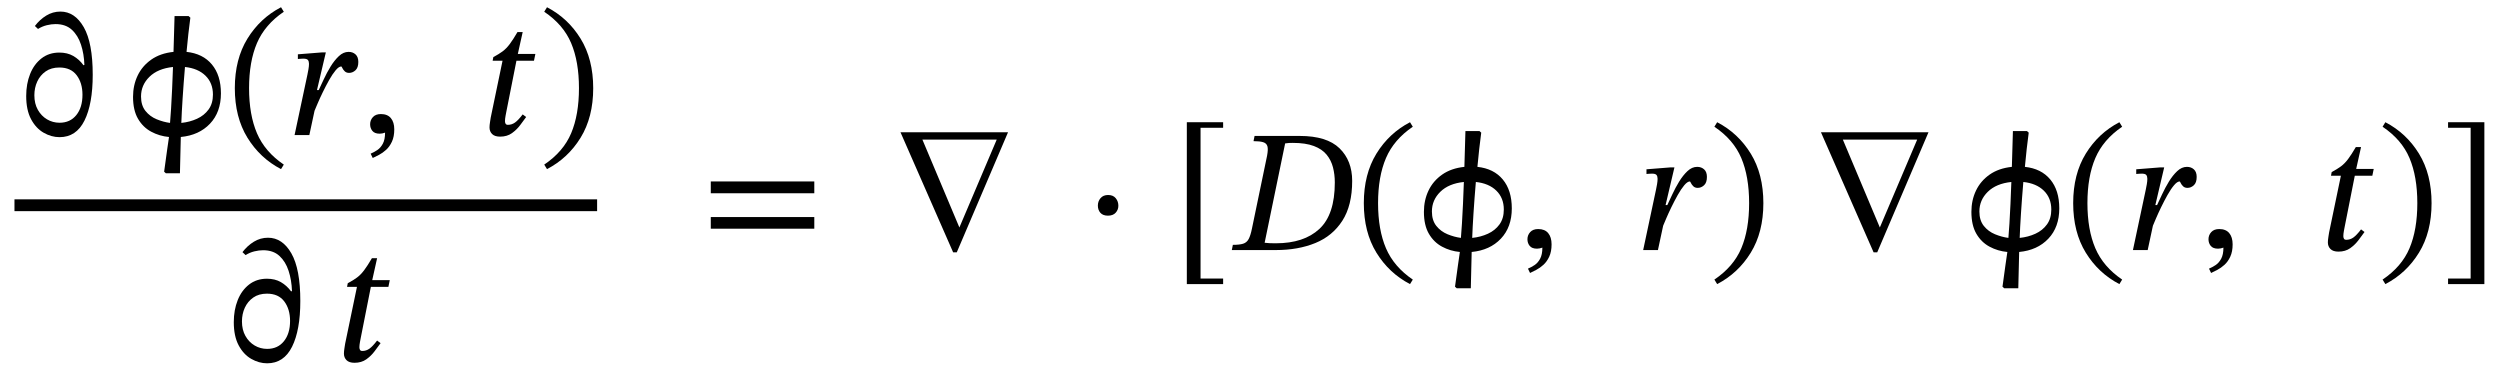 <svg xmlns="http://www.w3.org/2000/svg" xmlns:xlink="http://www.w3.org/1999/xlink" width="345.44" height="51.2" viewBox="-1 -34.552 345.44 51.2"><path d="M 7.204 -27.288 L 7.204 -27.288 Q 8.308 -27.288 9.124 -26.82 Q 9.94 -26.352 10.54 -25.536 L 10.66 -25.584 Q 10.612 -27.096 10.192 -28.38 Q 9.772 -29.664 8.92 -30.444 Q 8.068 -31.224 6.676 -31.224 Q 6.1 -31.224 5.464 -31.068 Q 4.828 -30.912 4.252 -30.552 L 3.82 -30.96 Q 4.492 -31.848 5.392 -32.4 Q 6.292 -32.952 7.348 -32.952 Q 9.34 -32.952 10.576 -30.792 Q 11.812 -28.632 11.812 -24.216 Q 11.812 -20.184 10.672 -17.892 Q 9.532 -15.6 7.228 -15.6 Q 6.1 -15.6 5.032 -16.212 Q 3.964 -16.824 3.292 -18.084 Q 2.62 -19.344 2.62 -21.288 Q 2.62 -22.968 3.16 -24.324 Q 3.7 -25.68 4.732 -26.484 Q 5.764 -27.288 7.204 -27.288 Z M 7.204 -25.224 L 7.204 -25.224 Q 6.076 -25.224 5.308 -24.684 Q 4.54 -24.144 4.144 -23.28 Q 3.748 -22.416 3.748 -21.384 Q 3.748 -20.232 4.228 -19.38 Q 4.708 -18.528 5.5 -18.06 Q 6.292 -17.592 7.228 -17.592 Q 8.692 -17.592 9.544 -18.648 Q 10.396 -19.704 10.396 -21.456 Q 10.396 -23.088 9.592 -24.156 Q 8.788 -25.224 7.204 -25.224 Z " fill="black" /><path d="M 17.383 -21.168 L 17.383 -21.168 Q 17.383 -22.776 18.019 -24.108 Q 18.655 -25.44 19.903 -26.316 Q 21.151 -27.192 22.975 -27.384 L 23.119 -32.328 L 25.063 -32.328 L 25.303 -32.112 Q 25.159 -31.08 25.027 -29.868 Q 24.895 -28.656 24.775 -27.384 Q 27.031 -27.144 28.279 -25.644 Q 29.527 -24.144 29.527 -21.648 Q 29.527 -19.056 28.015 -17.46 Q 26.503 -15.864 23.983 -15.624 L 23.863 -10.608 L 21.919 -10.608 L 21.679 -10.824 Q 21.919 -12.696 22.087 -13.8 Q 22.255 -14.904 22.351 -15.624 Q 21.031 -15.744 19.891 -16.356 Q 18.751 -16.968 18.067 -18.144 Q 17.383 -19.32 17.383 -21.168 Z M 18.487 -21.216 L 18.487 -21.216 Q 18.487 -19.992 19.099 -19.224 Q 19.711 -18.456 20.647 -18.072 Q 21.583 -17.688 22.495 -17.568 Q 22.567 -18.336 22.639 -19.56 Q 22.711 -20.784 22.783 -22.272 Q 22.855 -23.76 22.903 -25.296 Q 20.815 -25.08 19.651 -23.94 Q 18.487 -22.8 18.487 -21.216 Z M 28.423 -21.48 L 28.423 -21.48 Q 28.423 -23.088 27.391 -24.096 Q 26.359 -25.104 24.559 -25.296 Q 24.367 -23.04 24.235 -20.988 Q 24.103 -18.936 24.055 -17.568 Q 25.231 -17.688 26.227 -18.144 Q 27.223 -18.6 27.823 -19.428 Q 28.423 -20.256 28.423 -21.48 Z " fill="black" /><path d="M 31.447 -22.368 L 31.447 -22.368 Q 31.447 -26.376 33.187 -29.208 Q 34.927 -32.04 37.831 -33.552 L 38.215 -32.928 Q 35.599 -31.152 34.507 -28.596 Q 33.415 -26.04 33.415 -22.368 Q 33.415 -18.696 34.507 -16.14 Q 35.599 -13.584 38.215 -11.808 L 37.831 -11.184 Q 34.927 -12.696 33.187 -15.528 Q 31.447 -18.36 31.447 -22.368 Z " fill="black" /><path d="M 42.799 -22.104 L 42.799 -22.104 L 43.039 -22.104 Q 43.327 -22.704 43.735 -23.592 Q 44.143 -24.48 44.671 -25.344 Q 45.199 -26.208 45.823 -26.796 Q 46.447 -27.384 47.167 -27.384 Q 47.743 -27.384 48.127 -27.036 Q 48.511 -26.688 48.511 -25.992 Q 48.511 -25.2 48.115 -24.84 Q 47.719 -24.48 47.239 -24.48 Q 46.855 -24.48 46.627 -24.708 Q 46.399 -24.936 46.303 -25.152 Q 46.207 -25.368 46.159 -25.368 Q 45.823 -25.368 45.379 -24.84 Q 44.935 -24.312 44.479 -23.496 Q 44.023 -22.68 43.603 -21.816 Q 43.183 -20.952 42.883 -20.244 Q 42.583 -19.536 42.463 -19.248 L 41.743 -15.888 L 39.703 -15.888 L 41.479 -24.24 Q 41.551 -24.576 41.623 -24.996 Q 41.695 -25.416 41.695 -25.728 Q 41.695 -26.064 41.551 -26.256 Q 41.407 -26.448 40.903 -26.448 Q 40.711 -26.448 40.435 -26.424 Q 40.159 -26.4 40.159 -26.4 L 40.159 -27.048 L 43.495 -27.312 L 44.023 -27.312 Z " fill="black" /><path d="M 50.503 -12.72 L 50.503 -12.72 L 50.215 -13.32 Q 50.671 -13.512 51.127 -13.812 Q 51.583 -14.112 51.895 -14.688 Q 52.207 -15.264 52.207 -16.224 Q 51.823 -16.08 51.463 -16.08 Q 50.767 -16.08 50.455 -16.464 Q 50.143 -16.848 50.143 -17.376 Q 50.143 -17.952 50.527 -18.372 Q 50.911 -18.792 51.631 -18.792 Q 52.543 -18.792 53.011 -18.228 Q 53.479 -17.664 53.479 -16.68 Q 53.479 -15.672 53.155 -14.976 Q 52.831 -14.28 52.351 -13.848 Q 51.871 -13.416 51.367 -13.152 Q 50.863 -12.888 50.503 -12.72 Z " fill="black" /><path d="M 72.975 -27.096 L 72.975 -27.096 L 72.783 -26.16 L 70.359 -26.16 L 68.943 -19.008 Q 68.943 -19.008 68.859 -18.564 Q 68.775 -18.12 68.775 -17.808 Q 68.775 -17.616 68.859 -17.46 Q 68.943 -17.304 69.183 -17.304 Q 69.711 -17.304 70.155 -17.616 Q 70.599 -17.928 71.223 -18.744 L 71.703 -18.384 Q 71.367 -17.928 70.887 -17.28 Q 70.407 -16.632 69.735 -16.152 Q 69.063 -15.672 68.103 -15.672 Q 67.359 -15.672 66.999 -16.032 Q 66.639 -16.392 66.639 -16.944 Q 66.639 -17.256 66.711 -17.7 Q 66.783 -18.144 66.807 -18.312 L 68.439 -26.16 L 67.071 -26.16 L 67.167 -26.664 Q 67.935 -27.072 68.451 -27.456 Q 68.967 -27.84 69.435 -28.464 Q 69.903 -29.088 70.503 -30.12 L 71.223 -30.12 L 70.551 -27.096 Z " fill="black" /><path d="M 80.967 -22.368 L 80.967 -22.368 Q 80.967 -18.36 79.227 -15.528 Q 77.487 -12.696 74.583 -11.184 L 74.199 -11.808 Q 76.839 -13.584 77.919 -16.14 Q 78.999 -18.696 78.999 -22.368 Q 78.999 -26.04 77.919 -28.596 Q 76.839 -31.152 74.199 -32.928 L 74.583 -33.552 Q 77.487 -32.04 79.227 -29.208 Q 80.967 -26.376 80.967 -22.368 Z " fill="black" /><path d="M 35.888 3.96 L 35.888 3.96 Q 36.992 3.96 37.808 4.428 Q 38.624 4.896 39.224 5.712 L 39.344 5.664 Q 39.296 4.152 38.876 2.868 Q 38.456 1.584 37.604 0.804 Q 36.752 0.024 35.36 0.024 Q 34.784 0.024 34.148 0.18 Q 33.512 0.336 32.936 0.696 L 32.504 0.288 Q 33.176 -0.6 34.076 -1.152 Q 34.976 -1.704 36.032 -1.704 Q 38.024 -1.704 39.26 0.456 Q 40.496 2.616 40.496 7.032 Q 40.496 11.064 39.356 13.356 Q 38.216 15.648 35.912 15.648 Q 34.784 15.648 33.716 15.036 Q 32.648 14.424 31.976 13.164 Q 31.304 11.904 31.304 9.96 Q 31.304 8.28 31.844 6.924 Q 32.384 5.568 33.416 4.764 Q 34.448 3.96 35.888 3.96 Z M 35.888 6.024 L 35.888 6.024 Q 34.76 6.024 33.992 6.564 Q 33.224 7.104 32.828 7.968 Q 32.432 8.832 32.432 9.864 Q 32.432 11.016 32.912 11.868 Q 33.392 12.72 34.184 13.188 Q 34.976 13.656 35.912 13.656 Q 37.376 13.656 38.228 12.6 Q 39.08 11.544 39.08 9.792 Q 39.08 8.16 38.276 7.092 Q 37.472 6.024 35.888 6.024 Z " fill="black" /><path d="M 52.859 4.152 L 52.859 4.152 L 52.667 5.088 L 50.243 5.088 L 48.827 12.24 Q 48.827 12.24 48.743 12.684 Q 48.659 13.128 48.659 13.44 Q 48.659 13.632 48.743 13.788 Q 48.827 13.944 49.067 13.944 Q 49.595 13.944 50.039 13.632 Q 50.483 13.32 51.107 12.504 L 51.587 12.864 Q 51.251 13.32 50.771 13.968 Q 50.291 14.616 49.619 15.096 Q 48.947 15.576 47.987 15.576 Q 47.243 15.576 46.883 15.216 Q 46.523 14.856 46.523 14.304 Q 46.523 13.992 46.595 13.548 Q 46.667 13.104 46.691 12.936 L 48.323 5.088 L 46.955 5.088 L 47.051 4.584 Q 47.819 4.176 48.335 3.792 Q 48.851 3.408 49.319 2.784 Q 49.787 2.16 50.387 1.128 L 51.107 1.128 L 50.435 4.152 Z " fill="black" /><rect x="1" y="-7.008" width="80.507" height="1.632" fill="black" /><path d="M 111.517 -7.848 L 111.517 -7.848 L 97.213 -7.848 L 97.213 -9.48 L 111.517 -9.48 Z M 111.517 -2.952 L 111.517 -2.952 L 97.213 -2.952 L 97.213 -4.56 L 111.517 -4.56 Z " fill="black" /><path d="M 138.284 -16.272 L 138.284 -16.272 L 131.204 0.312 L 130.7 0.312 L 123.428 -16.272 Z M 136.724 -15.264 L 136.724 -15.264 L 126.452 -15.264 L 131.564 -3.12 Z " fill="black" /><path d="M 153.531 -6.12 L 153.531 -6.12 Q 153.531 -5.568 153.159 -5.16 Q 152.787 -4.752 152.091 -4.752 Q 151.395 -4.752 151.047 -5.148 Q 150.699 -5.544 150.699 -6.144 Q 150.699 -6.744 151.071 -7.176 Q 151.443 -7.608 152.115 -7.608 Q 152.811 -7.608 153.171 -7.164 Q 153.531 -6.72 153.531 -6.12 Z " fill="black" /><path d="M 168.007 4.704 L 168.007 4.704 L 162.991 4.704 L 162.991 -17.664 L 168.007 -17.664 L 168.007 -16.896 L 164.887 -16.896 L 164.887 3.936 L 168.007 3.936 Z " fill="black" /><path d="M 172.351 -15.768 L 172.351 -15.768 L 178.591 -15.768 Q 182.335 -15.768 184.087 -14.064 Q 185.839 -12.36 185.839 -9.552 Q 185.839 -6.168 184.483 -4.056 Q 183.127 -1.944 180.751 -0.972 Q 178.375 0 175.303 0 L 169.207 0 L 169.351 -0.72 Q 170.263 -0.72 170.767 -0.876 Q 171.271 -1.032 171.535 -1.524 Q 171.799 -2.016 171.991 -2.976 L 174.079 -13.032 Q 174.247 -13.92 174.127 -14.34 Q 174.007 -14.76 173.539 -14.904 Q 173.071 -15.048 172.207 -15.048 Z M 176.575 -14.736 L 176.575 -14.736 L 173.743 -1.008 Q 174.079 -0.96 174.463 -0.948 Q 174.847 -0.936 175.303 -0.936 Q 179.167 -0.936 181.303 -2.916 Q 183.439 -4.896 183.439 -9.336 Q 183.439 -10.44 183.187 -11.424 Q 182.935 -12.408 182.311 -13.176 Q 181.687 -13.944 180.547 -14.376 Q 179.407 -14.808 177.631 -14.808 Q 177.319 -14.808 177.115 -14.796 Q 176.911 -14.784 176.575 -14.736 Z " fill="black" /><path d="M 187.447 -6.48 L 187.447 -6.48 Q 187.447 -10.488 189.187 -13.32 Q 190.927 -16.152 193.831 -17.664 L 194.215 -17.04 Q 191.599 -15.264 190.507 -12.708 Q 189.415 -10.152 189.415 -6.48 Q 189.415 -2.808 190.507 -0.252 Q 191.599 2.304 194.215 4.08 L 193.831 4.704 Q 190.927 3.192 189.187 0.36 Q 187.447 -2.472 187.447 -6.48 Z " fill="black" /><path d="M 195.751 -5.28 L 195.751 -5.28 Q 195.751 -6.888 196.387 -8.22 Q 197.023 -9.552 198.271 -10.428 Q 199.519 -11.304 201.343 -11.496 L 201.487 -16.44 L 203.431 -16.44 L 203.671 -16.224 Q 203.527 -15.192 203.395 -13.98 Q 203.263 -12.768 203.143 -11.496 Q 205.399 -11.256 206.647 -9.756 Q 207.895 -8.256 207.895 -5.76 Q 207.895 -3.168 206.383 -1.572 Q 204.871 0.024 202.351 0.264 L 202.231 5.28 L 200.287 5.28 L 200.047 5.064 Q 200.287 3.192 200.455 2.088 Q 200.623 0.984 200.719 0.264 Q 199.399 0.144 198.259 -0.468 Q 197.119 -1.08 196.435 -2.256 Q 195.751 -3.432 195.751 -5.28 Z M 196.855 -5.328 L 196.855 -5.328 Q 196.855 -4.104 197.467 -3.336 Q 198.079 -2.568 199.015 -2.184 Q 199.951 -1.8 200.863 -1.68 Q 200.935 -2.448 201.007 -3.672 Q 201.079 -4.896 201.151 -6.384 Q 201.223 -7.872 201.271 -9.408 Q 199.183 -9.192 198.019 -8.052 Q 196.855 -6.912 196.855 -5.328 Z M 206.791 -5.592 L 206.791 -5.592 Q 206.791 -7.2 205.759 -8.208 Q 204.727 -9.216 202.927 -9.408 Q 202.735 -7.152 202.603 -5.1 Q 202.471 -3.048 202.423 -1.68 Q 203.599 -1.8 204.595 -2.256 Q 205.591 -2.712 206.191 -3.54 Q 206.791 -4.368 206.791 -5.592 Z " fill="black" /><path d="M 210.415 3.168 L 210.415 3.168 L 210.127 2.568 Q 210.583 2.376 211.039 2.076 Q 211.495 1.776 211.807 1.2 Q 212.119 0.624 212.119 -0.336 Q 211.735 -0.192 211.375 -0.192 Q 210.679 -0.192 210.367 -0.576 Q 210.055 -0.96 210.055 -1.488 Q 210.055 -2.064 210.439 -2.484 Q 210.823 -2.904 211.543 -2.904 Q 212.455 -2.904 212.923 -2.34 Q 213.391 -1.776 213.391 -0.792 Q 213.391 0.216 213.067 0.912 Q 212.743 1.608 212.263 2.04 Q 211.783 2.472 211.279 2.736 Q 210.775 3 210.415 3.168 Z " fill="black" /><path d="M 229.143 -6.216 L 229.143 -6.216 L 229.383 -6.216 Q 229.671 -6.816 230.079 -7.704 Q 230.487 -8.592 231.015 -9.456 Q 231.543 -10.32 232.167 -10.908 Q 232.791 -11.496 233.511 -11.496 Q 234.087 -11.496 234.471 -11.148 Q 234.855 -10.8 234.855 -10.104 Q 234.855 -9.312 234.459 -8.952 Q 234.063 -8.592 233.583 -8.592 Q 233.199 -8.592 232.971 -8.82 Q 232.743 -9.048 232.647 -9.264 Q 232.551 -9.48 232.503 -9.48 Q 232.167 -9.48 231.723 -8.952 Q 231.279 -8.424 230.823 -7.608 Q 230.367 -6.792 229.947 -5.928 Q 229.527 -5.064 229.227 -4.356 Q 228.927 -3.648 228.807 -3.36 L 228.087 0 L 226.047 0 L 227.823 -8.352 Q 227.895 -8.688 227.967 -9.108 Q 228.039 -9.528 228.039 -9.84 Q 228.039 -10.176 227.895 -10.368 Q 227.751 -10.56 227.247 -10.56 Q 227.055 -10.56 226.779 -10.536 Q 226.503 -10.512 226.503 -10.512 L 226.503 -11.16 L 229.839 -11.424 L 230.367 -11.424 Z " fill="black" /><path d="M 242.655 -6.48 L 242.655 -6.48 Q 242.655 -2.472 240.915 0.36 Q 239.175 3.192 236.271 4.704 L 235.887 4.08 Q 238.527 2.304 239.607 -0.252 Q 240.687 -2.808 240.687 -6.48 Q 240.687 -10.152 239.607 -12.708 Q 238.527 -15.264 235.887 -17.04 L 236.271 -17.664 Q 239.175 -16.152 240.915 -13.32 Q 242.655 -10.488 242.655 -6.48 Z " fill="black" /><path d="M 265.469 -16.272 L 265.469 -16.272 L 258.389 0.312 L 257.885 0.312 L 250.613 -16.272 Z M 263.909 -15.264 L 263.909 -15.264 L 253.637 -15.264 L 258.749 -3.12 Z " fill="black" /><path d="M 271.4 -5.28 L 271.4 -5.28 Q 271.4 -6.888 272.036 -8.22 Q 272.672 -9.552 273.92 -10.428 Q 275.168 -11.304 276.992 -11.496 L 277.136 -16.44 L 279.08 -16.44 L 279.32 -16.224 Q 279.176 -15.192 279.044 -13.98 Q 278.912 -12.768 278.792 -11.496 Q 281.048 -11.256 282.296 -9.756 Q 283.544 -8.256 283.544 -5.76 Q 283.544 -3.168 282.032 -1.572 Q 280.52 0.024 278 0.264 L 277.88 5.28 L 275.936 5.28 L 275.696 5.064 Q 275.936 3.192 276.104 2.088 Q 276.272 0.984 276.368 0.264 Q 275.048 0.144 273.908 -0.468 Q 272.768 -1.08 272.084 -2.256 Q 271.4 -3.432 271.4 -5.28 Z M 272.504 -5.328 L 272.504 -5.328 Q 272.504 -4.104 273.116 -3.336 Q 273.728 -2.568 274.664 -2.184 Q 275.6 -1.8 276.512 -1.68 Q 276.584 -2.448 276.656 -3.672 Q 276.728 -4.896 276.8 -6.384 Q 276.872 -7.872 276.92 -9.408 Q 274.832 -9.192 273.668 -8.052 Q 272.504 -6.912 272.504 -5.328 Z M 282.44 -5.592 L 282.44 -5.592 Q 282.44 -7.2 281.408 -8.208 Q 280.376 -9.216 278.576 -9.408 Q 278.384 -7.152 278.252 -5.1 Q 278.12 -3.048 278.072 -1.68 Q 279.248 -1.8 280.244 -2.256 Q 281.24 -2.712 281.84 -3.54 Q 282.44 -4.368 282.44 -5.592 Z " fill="black" /><path d="M 285.464 -6.48 L 285.464 -6.48 Q 285.464 -10.488 287.204 -13.32 Q 288.944 -16.152 291.848 -17.664 L 292.232 -17.04 Q 289.616 -15.264 288.524 -12.708 Q 287.432 -10.152 287.432 -6.48 Q 287.432 -2.808 288.524 -0.252 Q 289.616 2.304 292.232 4.08 L 291.848 4.704 Q 288.944 3.192 287.204 0.36 Q 285.464 -2.472 285.464 -6.48 Z " fill="black" /><path d="M 296.816 -6.216 L 296.816 -6.216 L 297.056 -6.216 Q 297.344 -6.816 297.752 -7.704 Q 298.16 -8.592 298.688 -9.456 Q 299.216 -10.32 299.84 -10.908 Q 300.464 -11.496 301.184 -11.496 Q 301.76 -11.496 302.144 -11.148 Q 302.528 -10.8 302.528 -10.104 Q 302.528 -9.312 302.132 -8.952 Q 301.736 -8.592 301.256 -8.592 Q 300.872 -8.592 300.644 -8.82 Q 300.416 -9.048 300.32 -9.264 Q 300.224 -9.48 300.176 -9.48 Q 299.84 -9.48 299.396 -8.952 Q 298.952 -8.424 298.496 -7.608 Q 298.04 -6.792 297.62 -5.928 Q 297.2 -5.064 296.9 -4.356 Q 296.6 -3.648 296.48 -3.36 L 295.76 0 L 293.72 0 L 295.496 -8.352 Q 295.568 -8.688 295.64 -9.108 Q 295.712 -9.528 295.712 -9.84 Q 295.712 -10.176 295.568 -10.368 Q 295.424 -10.56 294.92 -10.56 Q 294.728 -10.56 294.452 -10.536 Q 294.176 -10.512 294.176 -10.512 L 294.176 -11.16 L 297.512 -11.424 L 298.04 -11.424 Z " fill="black" /><path d="M 304.52 3.168 L 304.52 3.168 L 304.232 2.568 Q 304.688 2.376 305.144 2.076 Q 305.6 1.776 305.912 1.2 Q 306.224 0.624 306.224 -0.336 Q 305.84 -0.192 305.48 -0.192 Q 304.784 -0.192 304.472 -0.576 Q 304.16 -0.96 304.16 -1.488 Q 304.16 -2.064 304.544 -2.484 Q 304.928 -2.904 305.648 -2.904 Q 306.56 -2.904 307.028 -2.34 Q 307.496 -1.776 307.496 -0.792 Q 307.496 0.216 307.172 0.912 Q 306.848 1.608 306.368 2.04 Q 305.888 2.472 305.384 2.736 Q 304.88 3 304.52 3.168 Z " fill="black" /><path d="M 326.992 -11.208 L 326.992 -11.208 L 326.8 -10.272 L 324.376 -10.272 L 322.96 -3.12 Q 322.96 -3.12 322.876 -2.676 Q 322.792 -2.232 322.792 -1.92 Q 322.792 -1.728 322.876 -1.572 Q 322.96 -1.416 323.2 -1.416 Q 323.728 -1.416 324.172 -1.728 Q 324.616 -2.04 325.24 -2.856 L 325.72 -2.496 Q 325.384 -2.04 324.904 -1.392 Q 324.424 -0.744 323.752 -0.264 Q 323.08 0.216 322.12 0.216 Q 321.376 0.216 321.016 -0.144 Q 320.656 -0.504 320.656 -1.056 Q 320.656 -1.368 320.728 -1.812 Q 320.8 -2.256 320.824 -2.424 L 322.456 -10.272 L 321.088 -10.272 L 321.184 -10.776 Q 321.952 -11.184 322.468 -11.568 Q 322.984 -11.952 323.452 -12.576 Q 323.92 -13.2 324.52 -14.232 L 325.24 -14.232 L 324.568 -11.208 Z " fill="black" /><path d="M 334.984 -6.48 L 334.984 -6.48 Q 334.984 -2.472 333.244 0.36 Q 331.504 3.192 328.6 4.704 L 328.216 4.08 Q 330.856 2.304 331.936 -0.252 Q 333.016 -2.808 333.016 -6.48 Q 333.016 -10.152 331.936 -12.708 Q 330.856 -15.264 328.216 -17.04 L 328.6 -17.664 Q 331.504 -16.152 333.244 -13.32 Q 334.984 -10.488 334.984 -6.48 Z " fill="black" /><path d="M 342.28 4.704 L 342.28 4.704 L 337.264 4.704 L 337.264 3.936 L 340.384 3.936 L 340.384 -16.896 L 337.264 -16.896 L 337.264 -17.664 L 342.28 -17.664 Z " fill="black" /></svg>